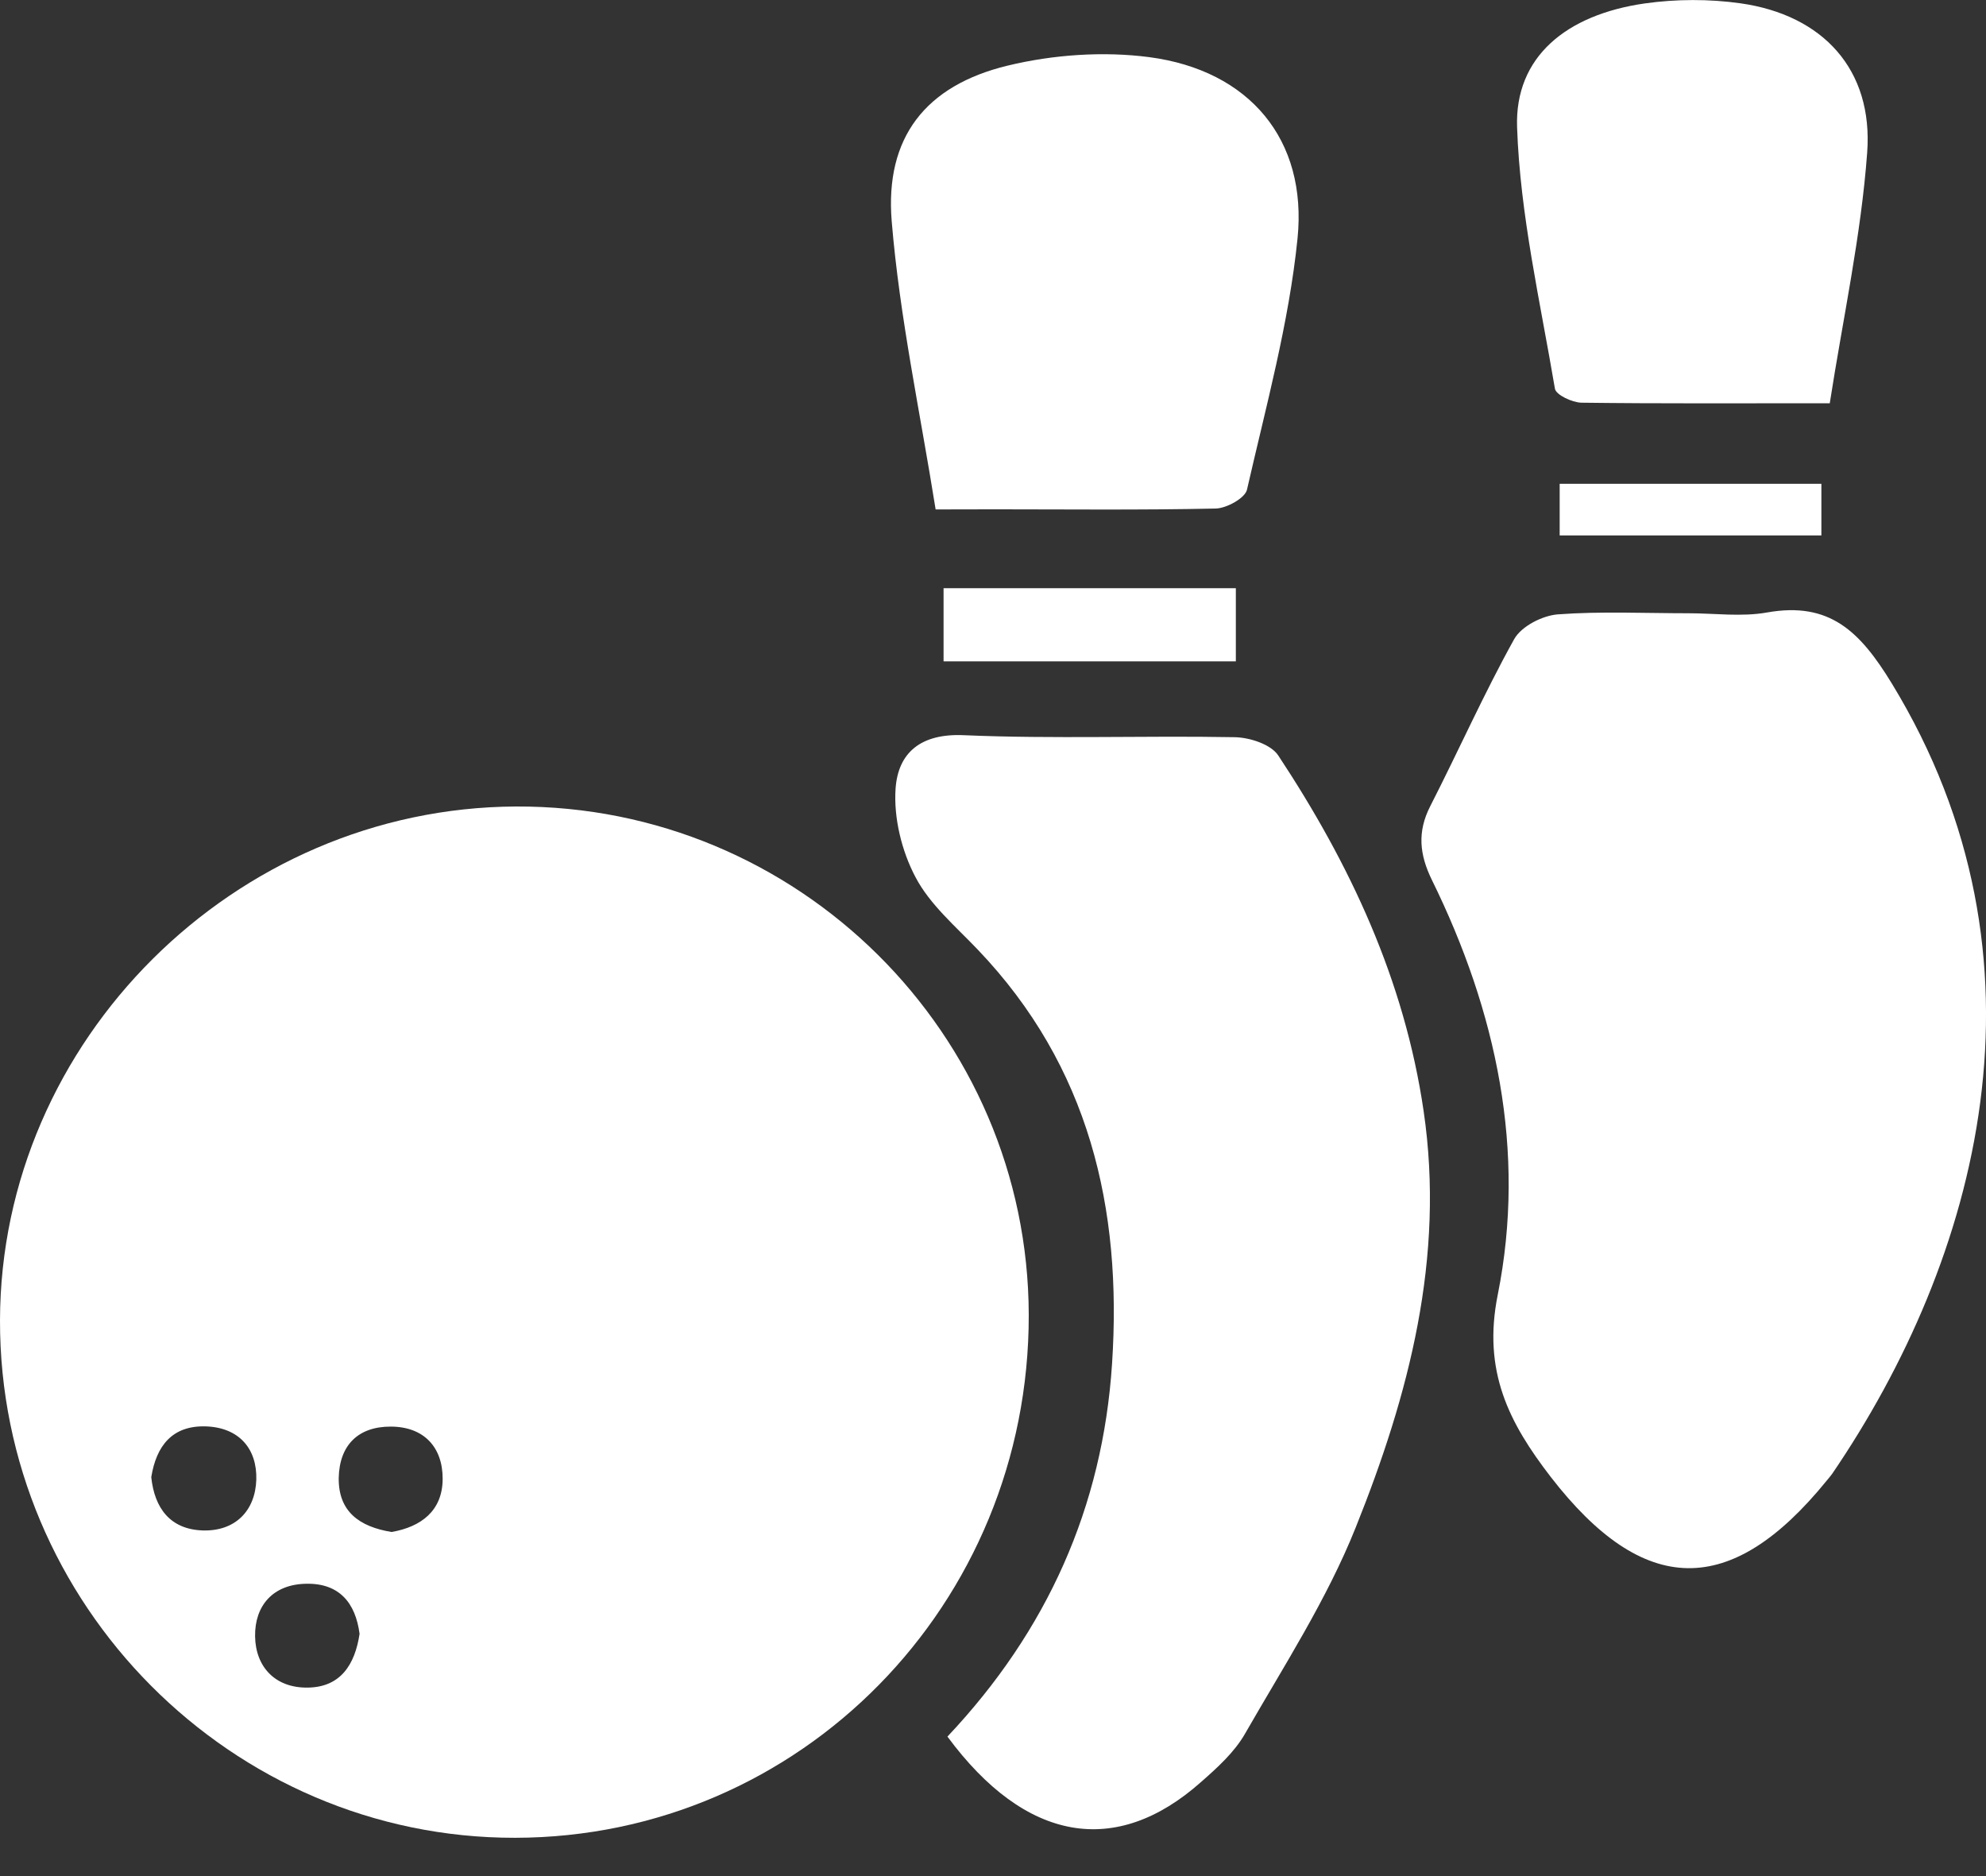 <svg width="18" height="17" viewBox="0 0 18 17" fill="none" xmlns="http://www.w3.org/2000/svg">
<rect x="0" y="0" width="18" height="17" fill="#333333" stroke="none"/>
<g clip-path="url(#clip0_3190_28589)">
<path d="M4.667 16.653C2.1 16.656 -0.006 14.538 1.42534e-05 11.963C0.006 9.429 2.125 7.32 4.676 7.308C7.231 7.297 9.319 9.366 9.324 11.915C9.328 14.538 7.253 16.65 4.667 16.653ZM3.549 13.882C3.816 13.836 4.012 13.69 4.012 13.399C4.012 13.113 3.842 12.928 3.542 12.927C3.247 12.926 3.076 13.095 3.07 13.392C3.066 13.695 3.255 13.834 3.549 13.882ZM1.371 13.385C1.4 13.665 1.542 13.858 1.837 13.868C2.134 13.877 2.314 13.688 2.323 13.408C2.331 13.128 2.167 12.935 1.865 12.925C1.562 12.916 1.417 13.1 1.371 13.385ZM3.259 14.805C3.222 14.523 3.074 14.345 2.775 14.351C2.474 14.356 2.308 14.55 2.312 14.827C2.316 15.105 2.495 15.296 2.788 15.292C3.087 15.289 3.217 15.083 3.259 14.805Z" fill="white"/>
<path d="M15.303 5.557C15.541 5.557 15.784 5.591 16.015 5.55C16.583 5.449 16.858 5.722 17.145 6.191C18.681 8.707 17.93 11.413 16.605 13.356C16.59 13.377 16.572 13.397 16.555 13.418C15.687 14.486 14.898 14.473 14.055 13.383C13.678 12.894 13.435 12.426 13.575 11.731C13.835 10.431 13.563 9.164 12.978 7.974C12.865 7.743 12.844 7.538 12.963 7.305C13.22 6.802 13.45 6.284 13.724 5.791C13.789 5.675 13.979 5.578 14.119 5.567C14.511 5.538 14.908 5.557 15.303 5.557Z" fill="white"/>
<path d="M8.587 15.736C9.492 14.777 9.994 13.655 10.079 12.358C10.172 10.949 9.872 9.662 8.862 8.605C8.662 8.395 8.428 8.197 8.298 7.949C8.172 7.712 8.099 7.41 8.117 7.146C8.14 6.819 8.347 6.644 8.737 6.662C9.553 6.697 10.372 6.665 11.189 6.68C11.325 6.682 11.518 6.744 11.585 6.845C12.236 7.83 12.729 8.88 12.903 10.068C13.098 11.395 12.77 12.639 12.287 13.842C12.026 14.495 11.635 15.098 11.283 15.712C11.187 15.879 11.032 16.019 10.885 16.148C10.114 16.833 9.295 16.694 8.587 15.736Z" fill="white"/>
<path d="M8.48 4.616C8.34 3.736 8.154 2.876 8.082 2.006C8.019 1.246 8.389 0.775 9.131 0.595C9.544 0.495 9.999 0.463 10.418 0.518C11.322 0.638 11.851 1.264 11.76 2.162C11.682 2.929 11.474 3.683 11.302 4.437C11.285 4.513 11.119 4.605 11.02 4.608C10.335 4.623 9.65 4.615 8.965 4.615C8.847 4.616 8.729 4.616 8.48 4.616Z" fill="white"/>
<path d="M16.584 3.654C15.755 3.654 15.044 3.658 14.333 3.649C14.249 3.647 14.102 3.578 14.093 3.522C13.96 2.735 13.777 1.946 13.75 1.153C13.728 0.516 14.195 0.133 14.908 0.031C15.192 -0.009 15.491 -0.01 15.775 0.03C16.523 0.136 16.979 0.632 16.923 1.383C16.868 2.136 16.704 2.882 16.584 3.654Z" fill="white"/>
<path d="M8.552 5.993C8.552 5.773 8.552 5.567 8.552 5.33C9.424 5.33 10.297 5.33 11.201 5.33C11.201 5.537 11.201 5.752 11.201 5.993C10.322 5.993 9.449 5.993 8.552 5.993Z" fill="white"/>
<path d="M14.136 4.384C14.942 4.384 15.716 4.384 16.508 4.384C16.508 4.546 16.508 4.684 16.508 4.852C15.709 4.852 14.927 4.852 14.136 4.852C14.136 4.677 14.136 4.53 14.136 4.384Z" fill="white"/>
</g>
<defs>
<clipPath id="clip0_3190_28589">
<rect width="18" height="16.653" fill="white"/>
</clipPath>
</defs>
</svg>
